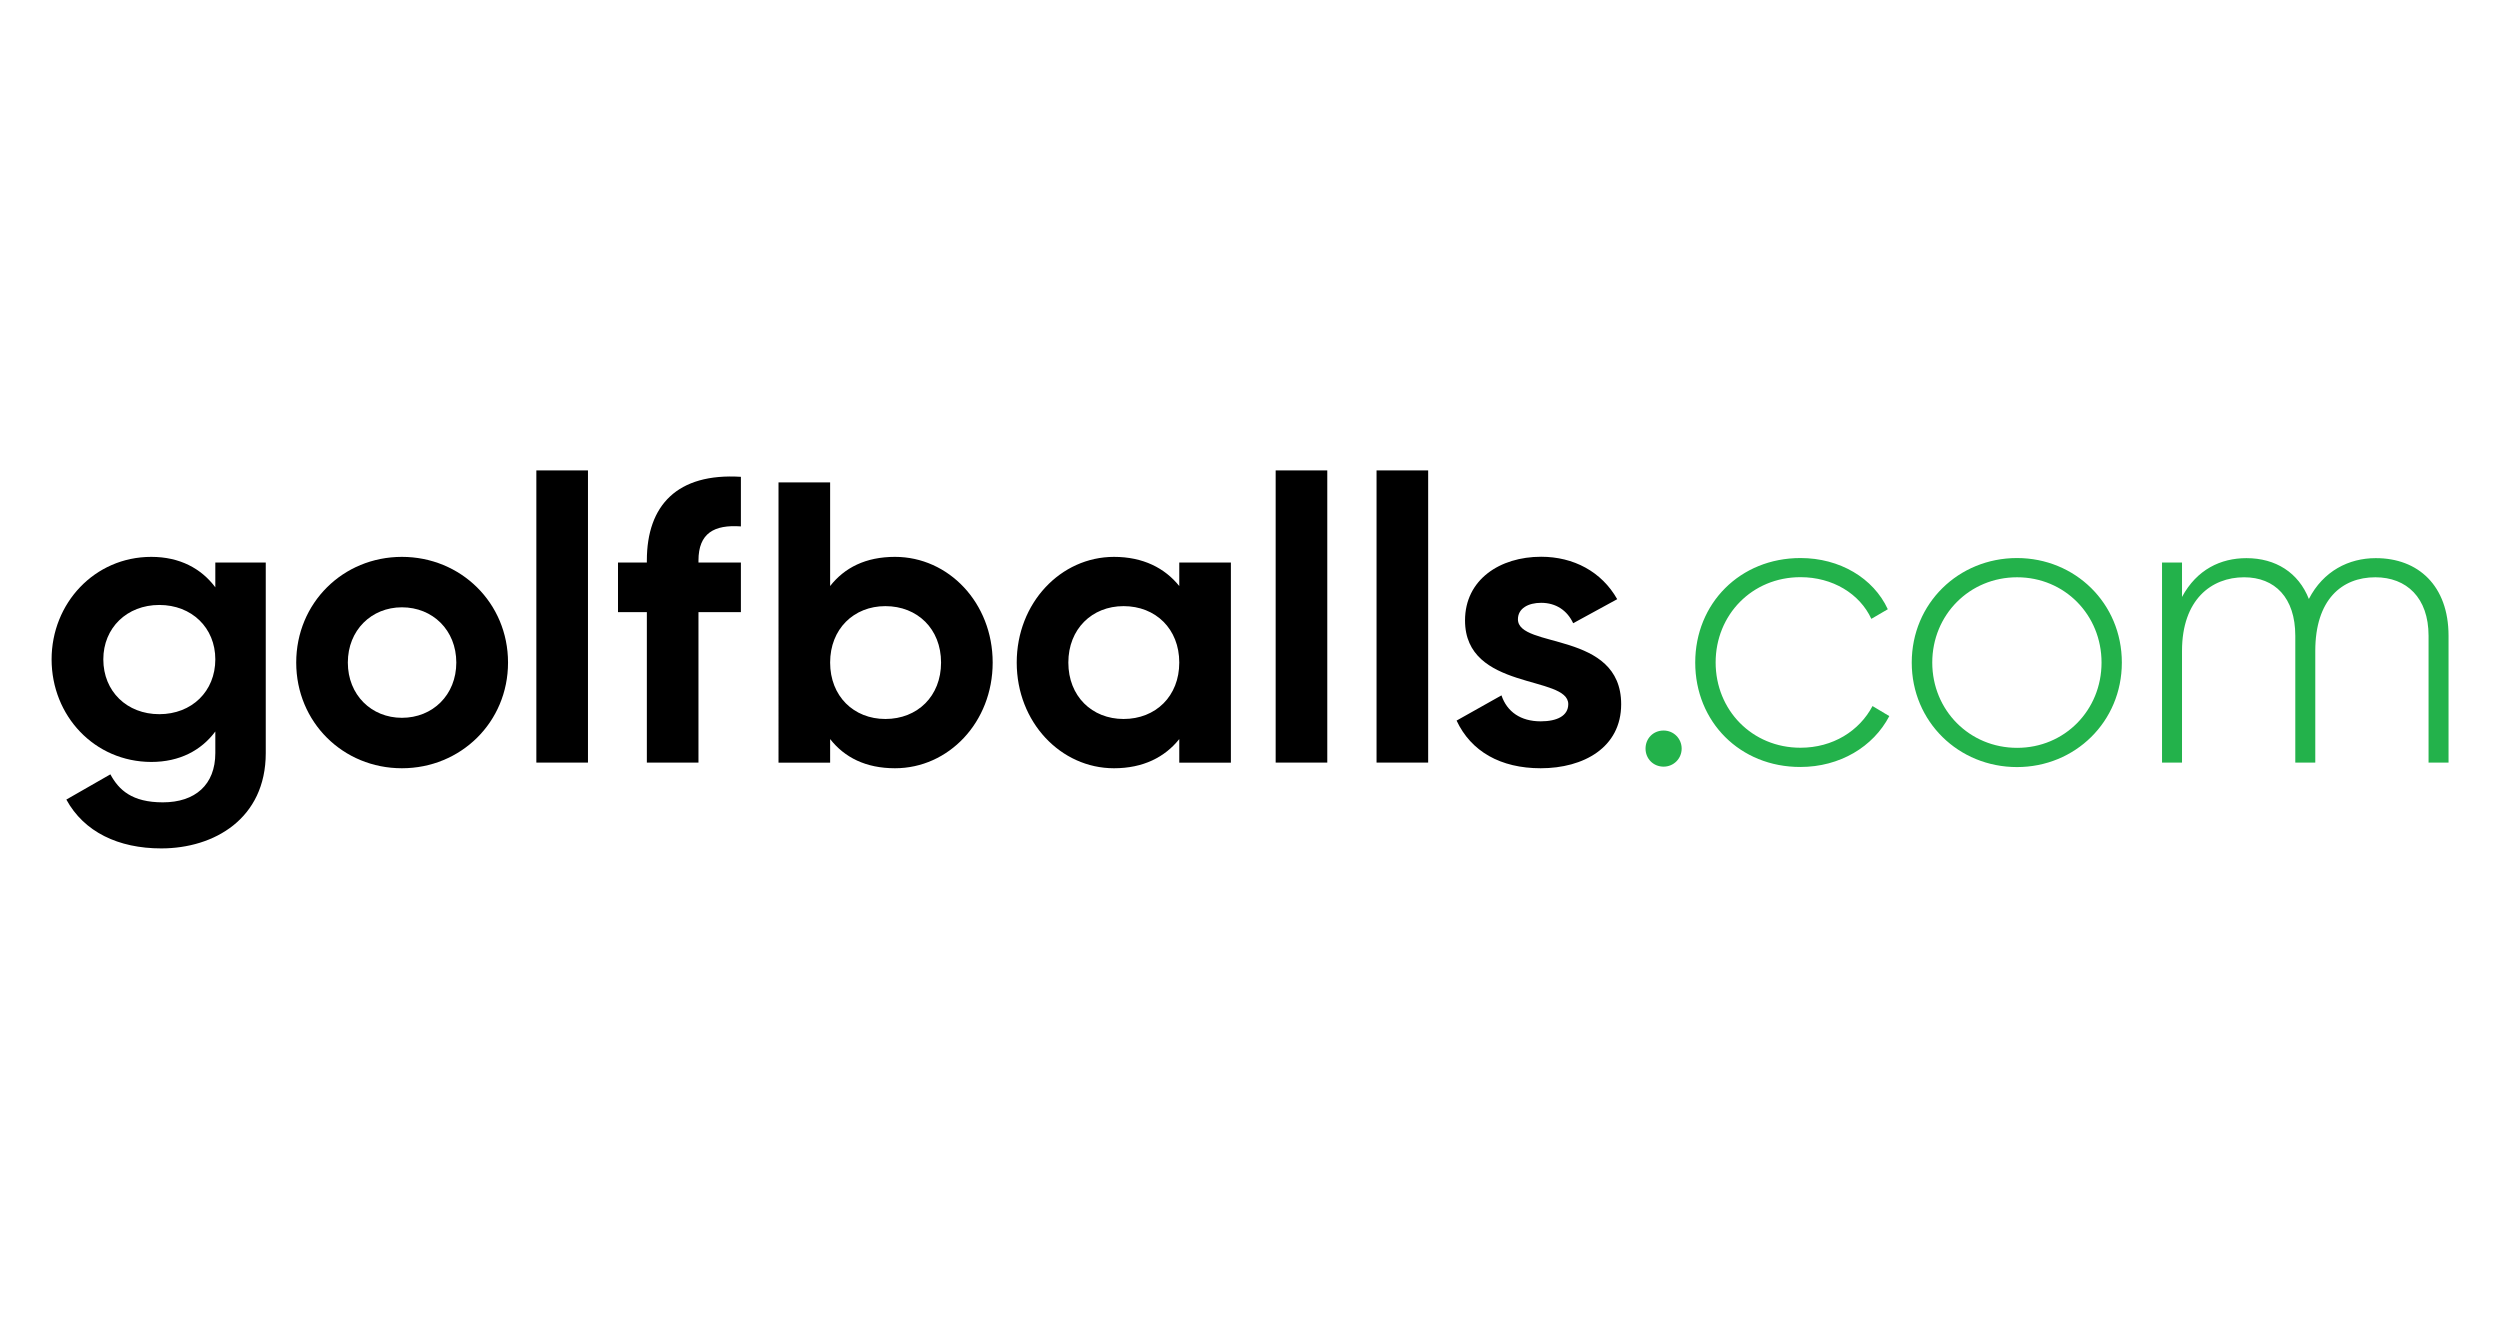 <svg xmlns="http://www.w3.org/2000/svg" xmlns:xlink="http://www.w3.org/1999/xlink" version="1.1" width="182" height="96" viewBox="0 0 182 96" xml:space="preserve">
<desc>Created with Fabric.js 3.5.0</desc>
<defs>
</defs>
<rect x="0" y="0" width="100%" height="100%" fill="#ffffff"/>
<g transform="matrix(0.778 0 0 0.778 91.005 48.001)" id="170894">
<g style="" vector-effect="non-scaling-stroke">
		<g transform="matrix(1 0 0 1 -102.125 4.05)" id="14841">
<path style="stroke: none; stroke-width: 1; stroke-dasharray: none; stroke-linecap: butt; stroke-dashoffset: 0; stroke-linejoin: miter; stroke-miterlimit: 4; is-custom-font: none; font-file-url: none; fill: rgb(0,0,0); fill-rule: nonzero; opacity: 1;" transform=" translate(-10.02, -21.73)" d="M 20.04 8.62 v 17.83 c 0 6.14 -4.83 8.92 -9.78 8.92 c -4.01 0 -7.23 -1.54 -8.88 -4.57 l 4.12 -2.36 c 0.79 1.46 2.02 2.62 4.91 2.62 c 3.03 0 4.91 -1.65 4.91 -4.61 v -2.02 c -1.31 1.76 -3.33 2.85 -5.99 2.85 C 4.01 27.27 0 22.96 0 17.68 c 0 -5.24 4.01 -9.59 9.33 -9.59 c 2.66 0 4.68 1.09 5.99 2.85 V 8.62 H 20.04 z M 15.32 17.68 c 0 -2.96 -2.21 -5.09 -5.24 -5.09 s -5.24 2.14 -5.24 5.09 c 0 3 2.21 5.13 5.24 5.13 S 15.32 20.68 15.32 17.68" stroke-linecap="round"/>
</g>
		<g transform="matrix(1 0 0 1 -79.345 0.3)" id="178260">
<path style="stroke: none; stroke-width: 1; stroke-dasharray: none; stroke-linecap: butt; stroke-dashoffset: 0; stroke-linejoin: miter; stroke-miterlimit: 4; is-custom-font: none; font-file-url: none; fill: rgb(0,0,0); fill-rule: nonzero; opacity: 1;" transform=" translate(-32.8, -17.98)" d="M 22.89 17.98 c 0 -5.58 4.38 -9.89 9.89 -9.89 c 5.51 0 9.93 4.31 9.93 9.89 c 0 5.58 -4.42 9.89 -9.93 9.89 C 27.27 27.87 22.89 23.56 22.89 17.98 M 37.87 17.98 c 0 -3.03 -2.21 -5.17 -5.09 -5.17 c -2.85 0 -5.06 2.14 -5.06 5.17 c 0 3.03 2.21 5.17 5.06 5.17 C 35.66 23.15 37.87 21.01 37.87 17.98" stroke-linecap="round"/>
</g>
		<g transform="matrix(1 0 0 1 -64.37 -4.01)" id="25714">
<polygon style="stroke: none; stroke-width: 1; stroke-dasharray: none; stroke-linecap: butt; stroke-dashoffset: 0; stroke-linejoin: miter; stroke-miterlimit: 4; is-custom-font: none; font-file-url: none; fill: rgb(0,0,0); fill-rule: nonzero; opacity: 1;" points="-2.415,-13.67 0.005,-13.67 2.415,-13.67 2.415,0 2.415,13.67 0.005,13.67 -2.415,13.67 -2.415,0 "/>
</g>
		<g transform="matrix(1 0 0 1 -53.395 -3.725)" id="556335">
<path style="stroke: none; stroke-width: 1; stroke-dasharray: none; stroke-linecap: butt; stroke-dashoffset: 0; stroke-linejoin: miter; stroke-miterlimit: 4; is-custom-font: none; font-file-url: none; fill: rgb(0,0,0); fill-rule: nonzero; opacity: 1;" transform=" translate(-58.75, -13.955)" d="M 60.53 8.43 v 0.19 h 3.97 v 4.64 h -3.97 v 14.08 H 55.7 V 13.26 H 53 V 8.62 h 2.7 V 8.43 c 0 -5.17 2.85 -8.2 8.8 -7.83 v 4.64 C 61.99 5.06 60.53 5.88 60.53 8.43" stroke-linecap="round"/>
</g>
		<g transform="matrix(1 0 0 1 -34.105 -3.185)" id="832880">
<path style="stroke: none; stroke-width: 1; stroke-dasharray: none; stroke-linecap: butt; stroke-dashoffset: 0; stroke-linejoin: miter; stroke-miterlimit: 4; is-custom-font: none; font-file-url: none; fill: rgb(0,0,0); fill-rule: nonzero; opacity: 1;" transform=" translate(-78.04, -14.495)" d="M 88.06 17.98 c 0 5.58 -4.12 9.89 -9.14 9.89 c -2.73 0 -4.72 -1.01 -6.07 -2.73 v 2.21 h -4.83 V 1.12 h 4.83 v 9.7 c 1.35 -1.72 3.33 -2.73 6.07 -2.73 C 83.94 8.09 88.06 12.4 88.06 17.98 M 83.23 17.98 c 0 -3.15 -2.21 -5.28 -5.21 -5.28 c -2.96 0 -5.17 2.14 -5.17 5.28 c 0 3.15 2.21 5.28 5.17 5.28 C 81.02 23.26 83.23 21.13 83.23 17.98" stroke-linecap="round"/>
</g>
		<g transform="matrix(1 0 0 1 -11.815 0.3)" id="542015">
<path style="stroke: none; stroke-width: 1; stroke-dasharray: none; stroke-linecap: butt; stroke-dashoffset: 0; stroke-linejoin: miter; stroke-miterlimit: 4; is-custom-font: none; font-file-url: none; fill: rgb(0,0,0); fill-rule: nonzero; opacity: 1;" transform=" translate(-100.33, -17.98)" d="M 110.35 8.62 v 18.73 h -4.83 v -2.21 c -1.35 1.69 -3.37 2.73 -6.11 2.73 c -4.98 0 -9.1 -4.31 -9.1 -9.89 c 0 -5.58 4.12 -9.89 9.1 -9.89 c 2.73 0 4.76 1.05 6.11 2.73 V 8.62 H 110.35 z M 105.52 17.98 c 0 -3.15 -2.21 -5.28 -5.21 -5.28 c -2.96 0 -5.17 2.14 -5.17 5.28 c 0 3.15 2.21 5.28 5.17 5.28 C 103.31 23.26 105.52 21.13 105.52 17.98" stroke-linecap="round"/>
</g>
		<g transform="matrix(1 0 0 1 4.81 -4.01)" id="702879">
<rect style="stroke: none; stroke-width: 1; stroke-dasharray: none; stroke-linecap: butt; stroke-dashoffset: 0; stroke-linejoin: miter; stroke-miterlimit: 4; is-custom-font: none; font-file-url: none; fill: rgb(0,0,0); fill-rule: nonzero; opacity: 1;" x="-2.415" y="-13.67" rx="0" ry="0" width="4.83" height="27.34"/>
</g>
		<g transform="matrix(1 0 0 1 14.25 -4.01)" id="973555">
<rect style="stroke: none; stroke-width: 1; stroke-dasharray: none; stroke-linecap: butt; stroke-dashoffset: 0; stroke-linejoin: miter; stroke-miterlimit: 4; is-custom-font: none; font-file-url: none; fill: rgb(0,0,0); fill-rule: nonzero; opacity: 1;" x="-2.415" y="-13.67" rx="0" ry="0" width="4.83" height="27.34"/>
</g>
		<g transform="matrix(1 0 0 1 27.025 0.295)" id="514346">
<path style="stroke: none; stroke-width: 1; stroke-dasharray: none; stroke-linecap: butt; stroke-dashoffset: 0; stroke-linejoin: miter; stroke-miterlimit: 4; is-custom-font: none; font-file-url: none; fill: rgb(0,0,0); fill-rule: nonzero; opacity: 1;" transform=" translate(-139.17, -17.975)" d="M 146.87 21.88 c 0 4.05 -3.52 5.99 -7.53 5.99 c -3.75 0 -6.52 -1.57 -7.87 -4.46 l 4.2 -2.36 c 0.52 1.54 1.8 2.43 3.67 2.43 c 1.54 0 2.58 -0.52 2.58 -1.61 c 0 -2.73 -9.66 -1.24 -9.66 -7.83 c 0 -3.82 3.26 -5.96 7.12 -5.96 c 3.03 0 5.66 1.39 7.12 3.97 l -4.12 2.25 c -0.56 -1.2 -1.61 -1.91 -3 -1.91 c -1.2 0 -2.17 0.52 -2.17 1.54 C 137.21 16.71 146.87 14.98 146.87 21.88" stroke-linecap="round"/>
</g>
		<g transform="matrix(1 0 0 1 38.695 8.35)" id="220231">
<path style="stroke: none; stroke-width: 1; stroke-dasharray: none; stroke-linecap: butt; stroke-dashoffset: 0; stroke-linejoin: miter; stroke-miterlimit: 4; is-custom-font: none; font-file-url: none; fill: rgb(35,178,75); fill-rule: nonzero; opacity: 1;" transform=" translate(-150.84, -26.03)" d="M 149.15 26.03 c 0 -0.94 0.71 -1.69 1.69 -1.69 c 0.94 0 1.69 0.75 1.69 1.69 c 0 0.94 -0.75 1.69 -1.69 1.69 C 149.87 27.72 149.15 26.97 149.15 26.03" stroke-linecap="round"/>
</g>
		<g transform="matrix(1 0 0 1 50.735 0.295)" id="46352">
<path style="stroke: none; stroke-width: 1; stroke-dasharray: none; stroke-linecap: butt; stroke-dashoffset: 0; stroke-linejoin: miter; stroke-miterlimit: 4; is-custom-font: none; font-file-url: none; fill: rgb(35,178,75); fill-rule: nonzero; opacity: 1;" transform=" translate(-162.88, -17.975)" d="M 153.8 17.98 c 0 -5.54 4.2 -9.78 9.85 -9.78 c 3.67 0 6.82 1.87 8.17 4.79 l -1.54 0.9 c -1.09 -2.36 -3.63 -3.9 -6.63 -3.9 c -4.53 0 -7.94 3.52 -7.94 7.98 c 0 4.46 3.41 7.98 7.94 7.98 c 3.03 0 5.51 -1.57 6.74 -3.9 l 1.57 0.94 c -1.5 2.88 -4.64 4.76 -8.32 4.76 C 157.99 27.76 153.8 23.52 153.8 17.98" stroke-linecap="round"/>
</g>
		<g transform="matrix(1 0 0 1 71.745 0.3)" id="398306">
<path style="stroke: none; stroke-width: 1; stroke-dasharray: none; stroke-linecap: butt; stroke-dashoffset: 0; stroke-linejoin: miter; stroke-miterlimit: 4; is-custom-font: none; font-file-url: none; fill: rgb(35,178,75); fill-rule: nonzero; opacity: 1;" transform=" translate(-183.89, -17.98)" d="M 174.06 17.98 c 0 -5.54 4.38 -9.78 9.85 -9.78 c 5.43 0 9.81 4.23 9.81 9.78 c 0 5.54 -4.38 9.78 -9.81 9.78 C 178.45 27.76 174.06 23.52 174.06 17.98 M 191.82 17.98 c 0 -4.46 -3.45 -7.98 -7.9 -7.98 c -4.46 0 -7.94 3.52 -7.94 7.98 c 0 4.46 3.48 7.98 7.94 7.98 C 188.37 25.96 191.82 22.44 191.82 17.98" stroke-linecap="round"/>
</g>
		<g transform="matrix(1 0 0 1 98.74 0.095)" id="963774">
<path style="stroke: none; stroke-width: 1; stroke-dasharray: none; stroke-linecap: butt; stroke-dashoffset: 0; stroke-linejoin: miter; stroke-miterlimit: 4; is-custom-font: none; font-file-url: none; fill: rgb(35,178,75); fill-rule: nonzero; opacity: 1;" transform=" translate(-210.885, -17.775)" d="M 224.29 15.47 v 11.87 h -1.87 V 15.47 c 0 -3.56 -2.06 -5.47 -4.98 -5.47 c -3.15 0 -5.62 2.1 -5.62 6.89 v 10.45 h -1.87 V 15.47 c 0 -3.56 -1.91 -5.47 -4.79 -5.47 c -3.07 0 -5.81 2.1 -5.81 6.89 v 10.45 h -1.87 V 8.62 h 1.87 v 3.22 c 1.39 -2.58 3.63 -3.63 6.03 -3.63 c 2.73 0 4.87 1.35 5.84 3.82 c 1.35 -2.62 3.74 -3.82 6.25 -3.82 C 221.45 8.2 224.29 10.79 224.29 15.47" stroke-linecap="round"/>
</g>
</g>
</g>
</svg>